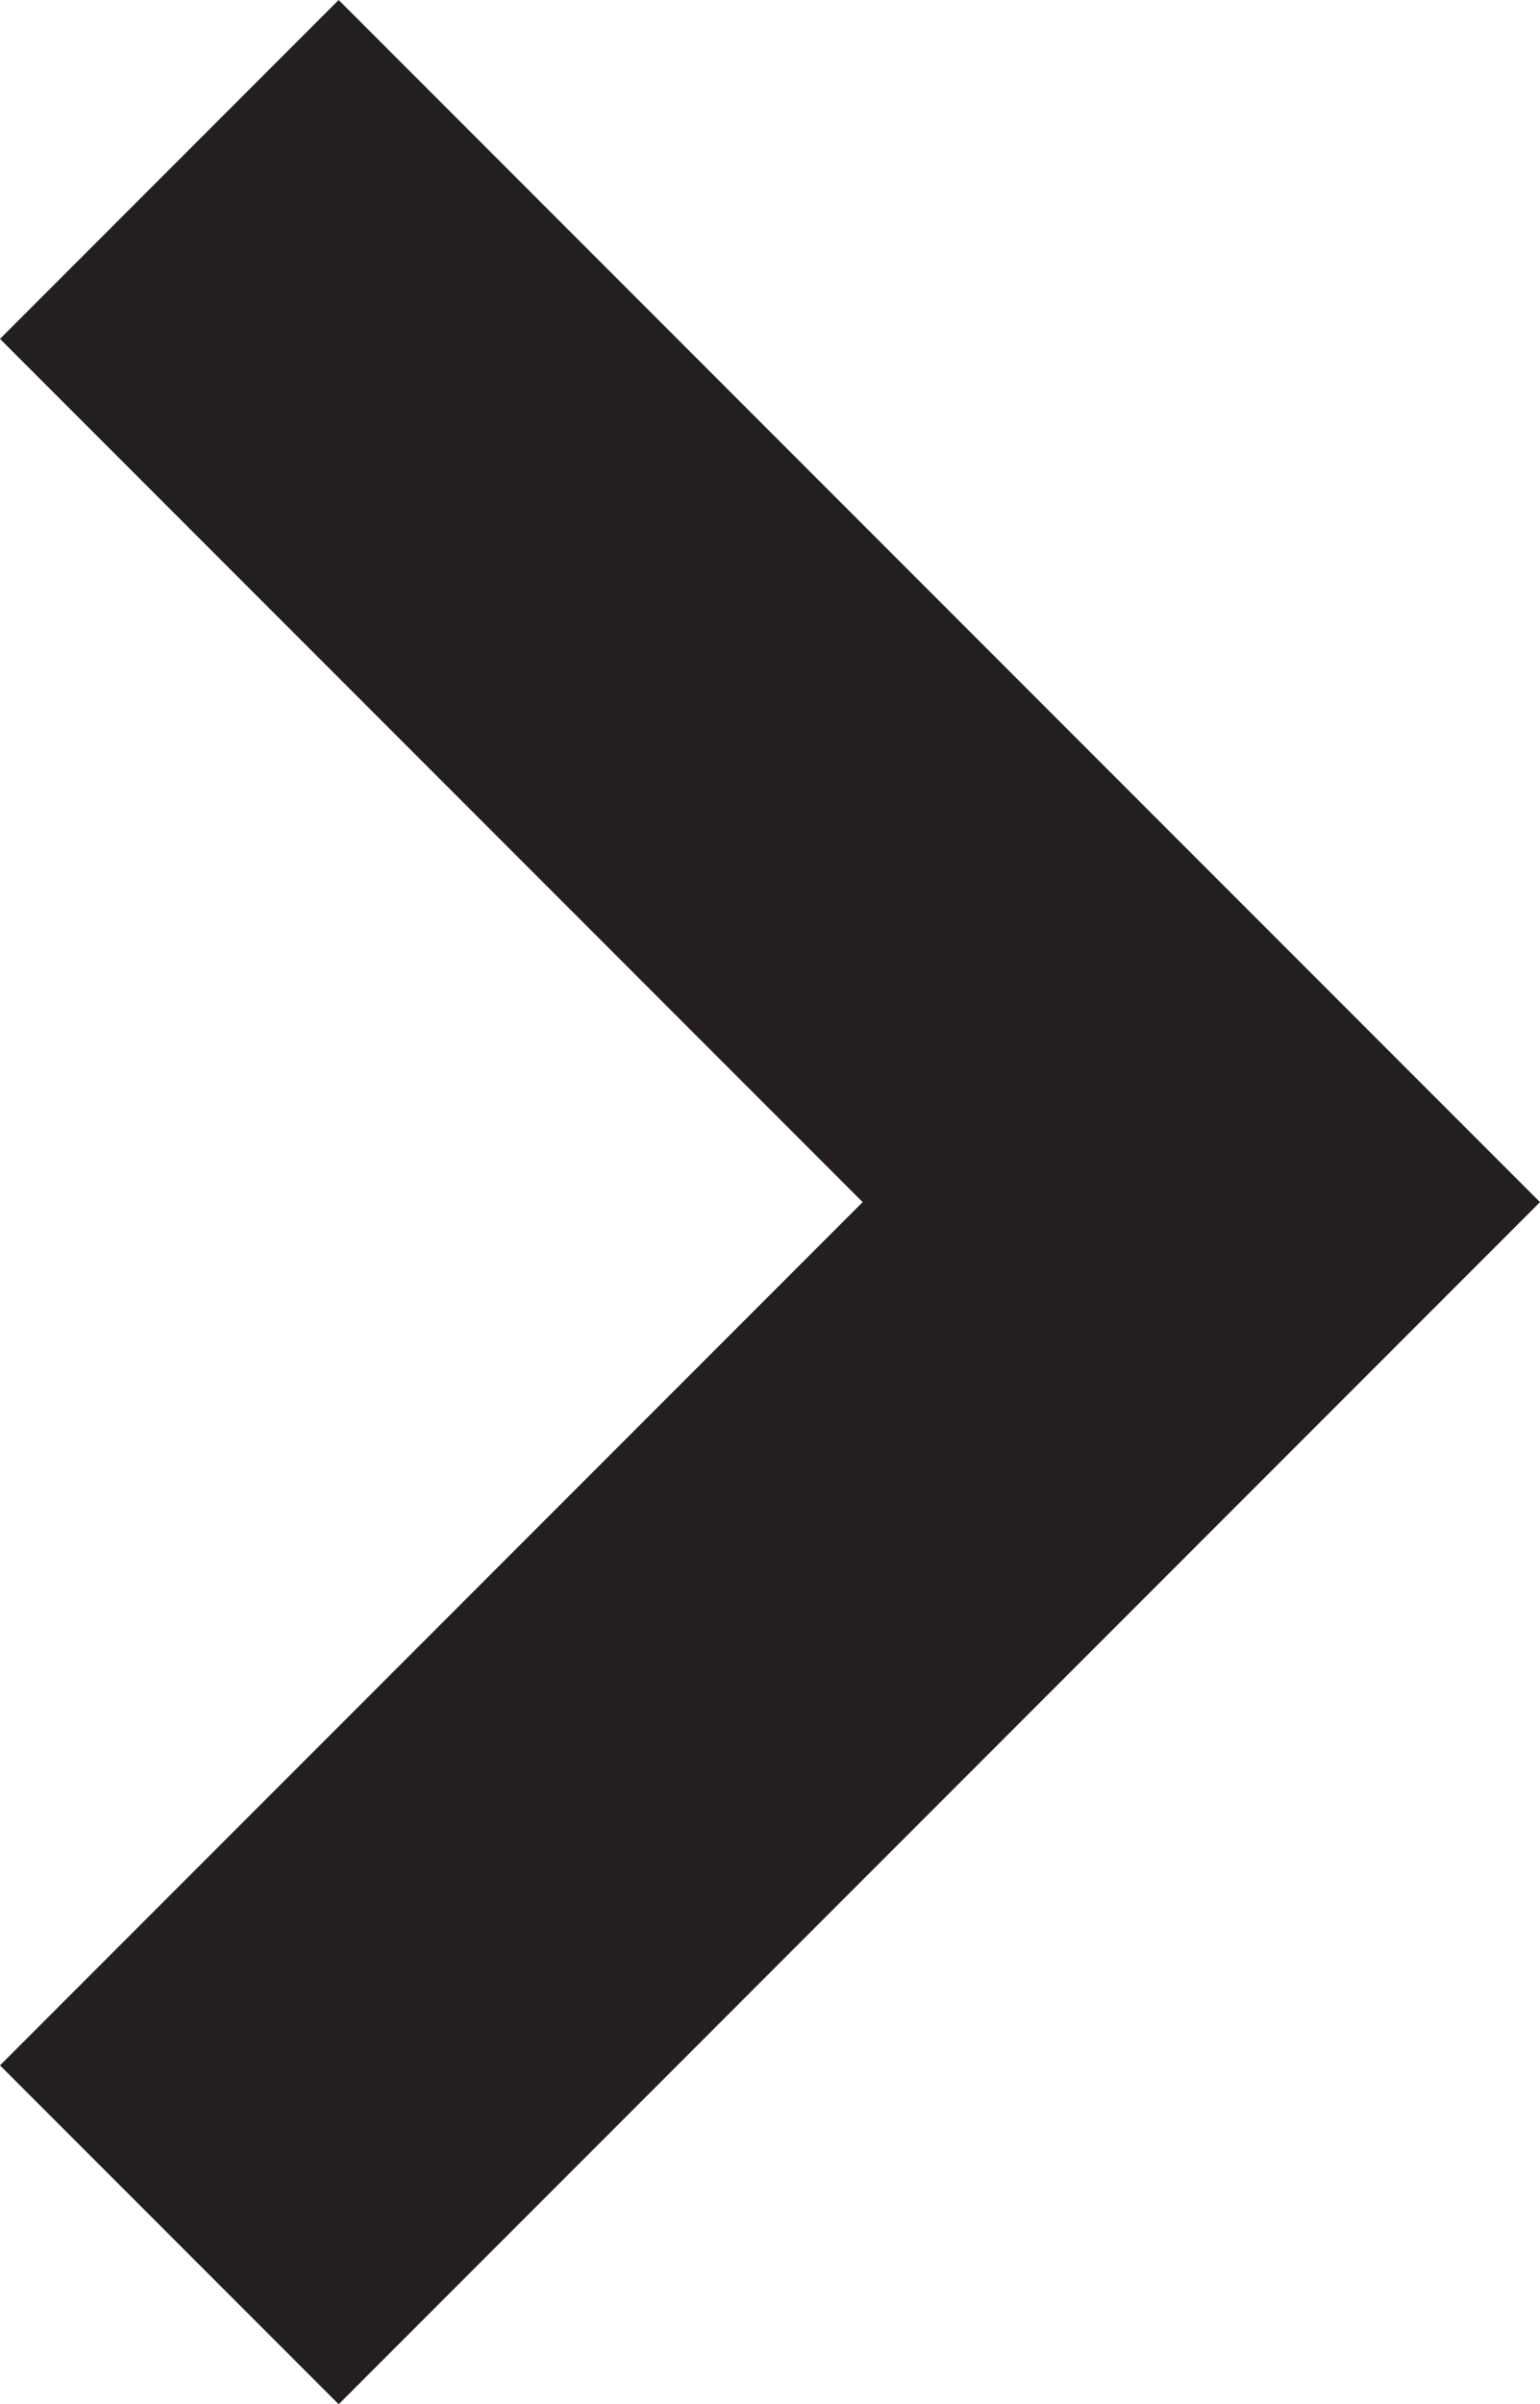 <?xml version="1.0" encoding="utf-8"?>
<!-- Generator: Adobe Illustrator 20.1.0, SVG Export Plug-In . SVG Version: 6.00 Build 0)  -->
<svg version="1.1" id="Layer_1" xmlns="http://www.w3.org/2000/svg" xmlns:xlink="http://www.w3.org/1999/xlink" x="0px" y="0px"
	 viewBox="0 0 24.1 37.6" style="enable-background:new 0 0 24.1 37.6;" xml:space="preserve">
<style type="text/css">
	.st0{fill:#231F20;}
</style>
<path class="st0" d="M0,32.3l13.5-13.5L0,5.3L5.3,0l18.8,18.8L5.3,37.6L0,32.3z"/>
</svg>
